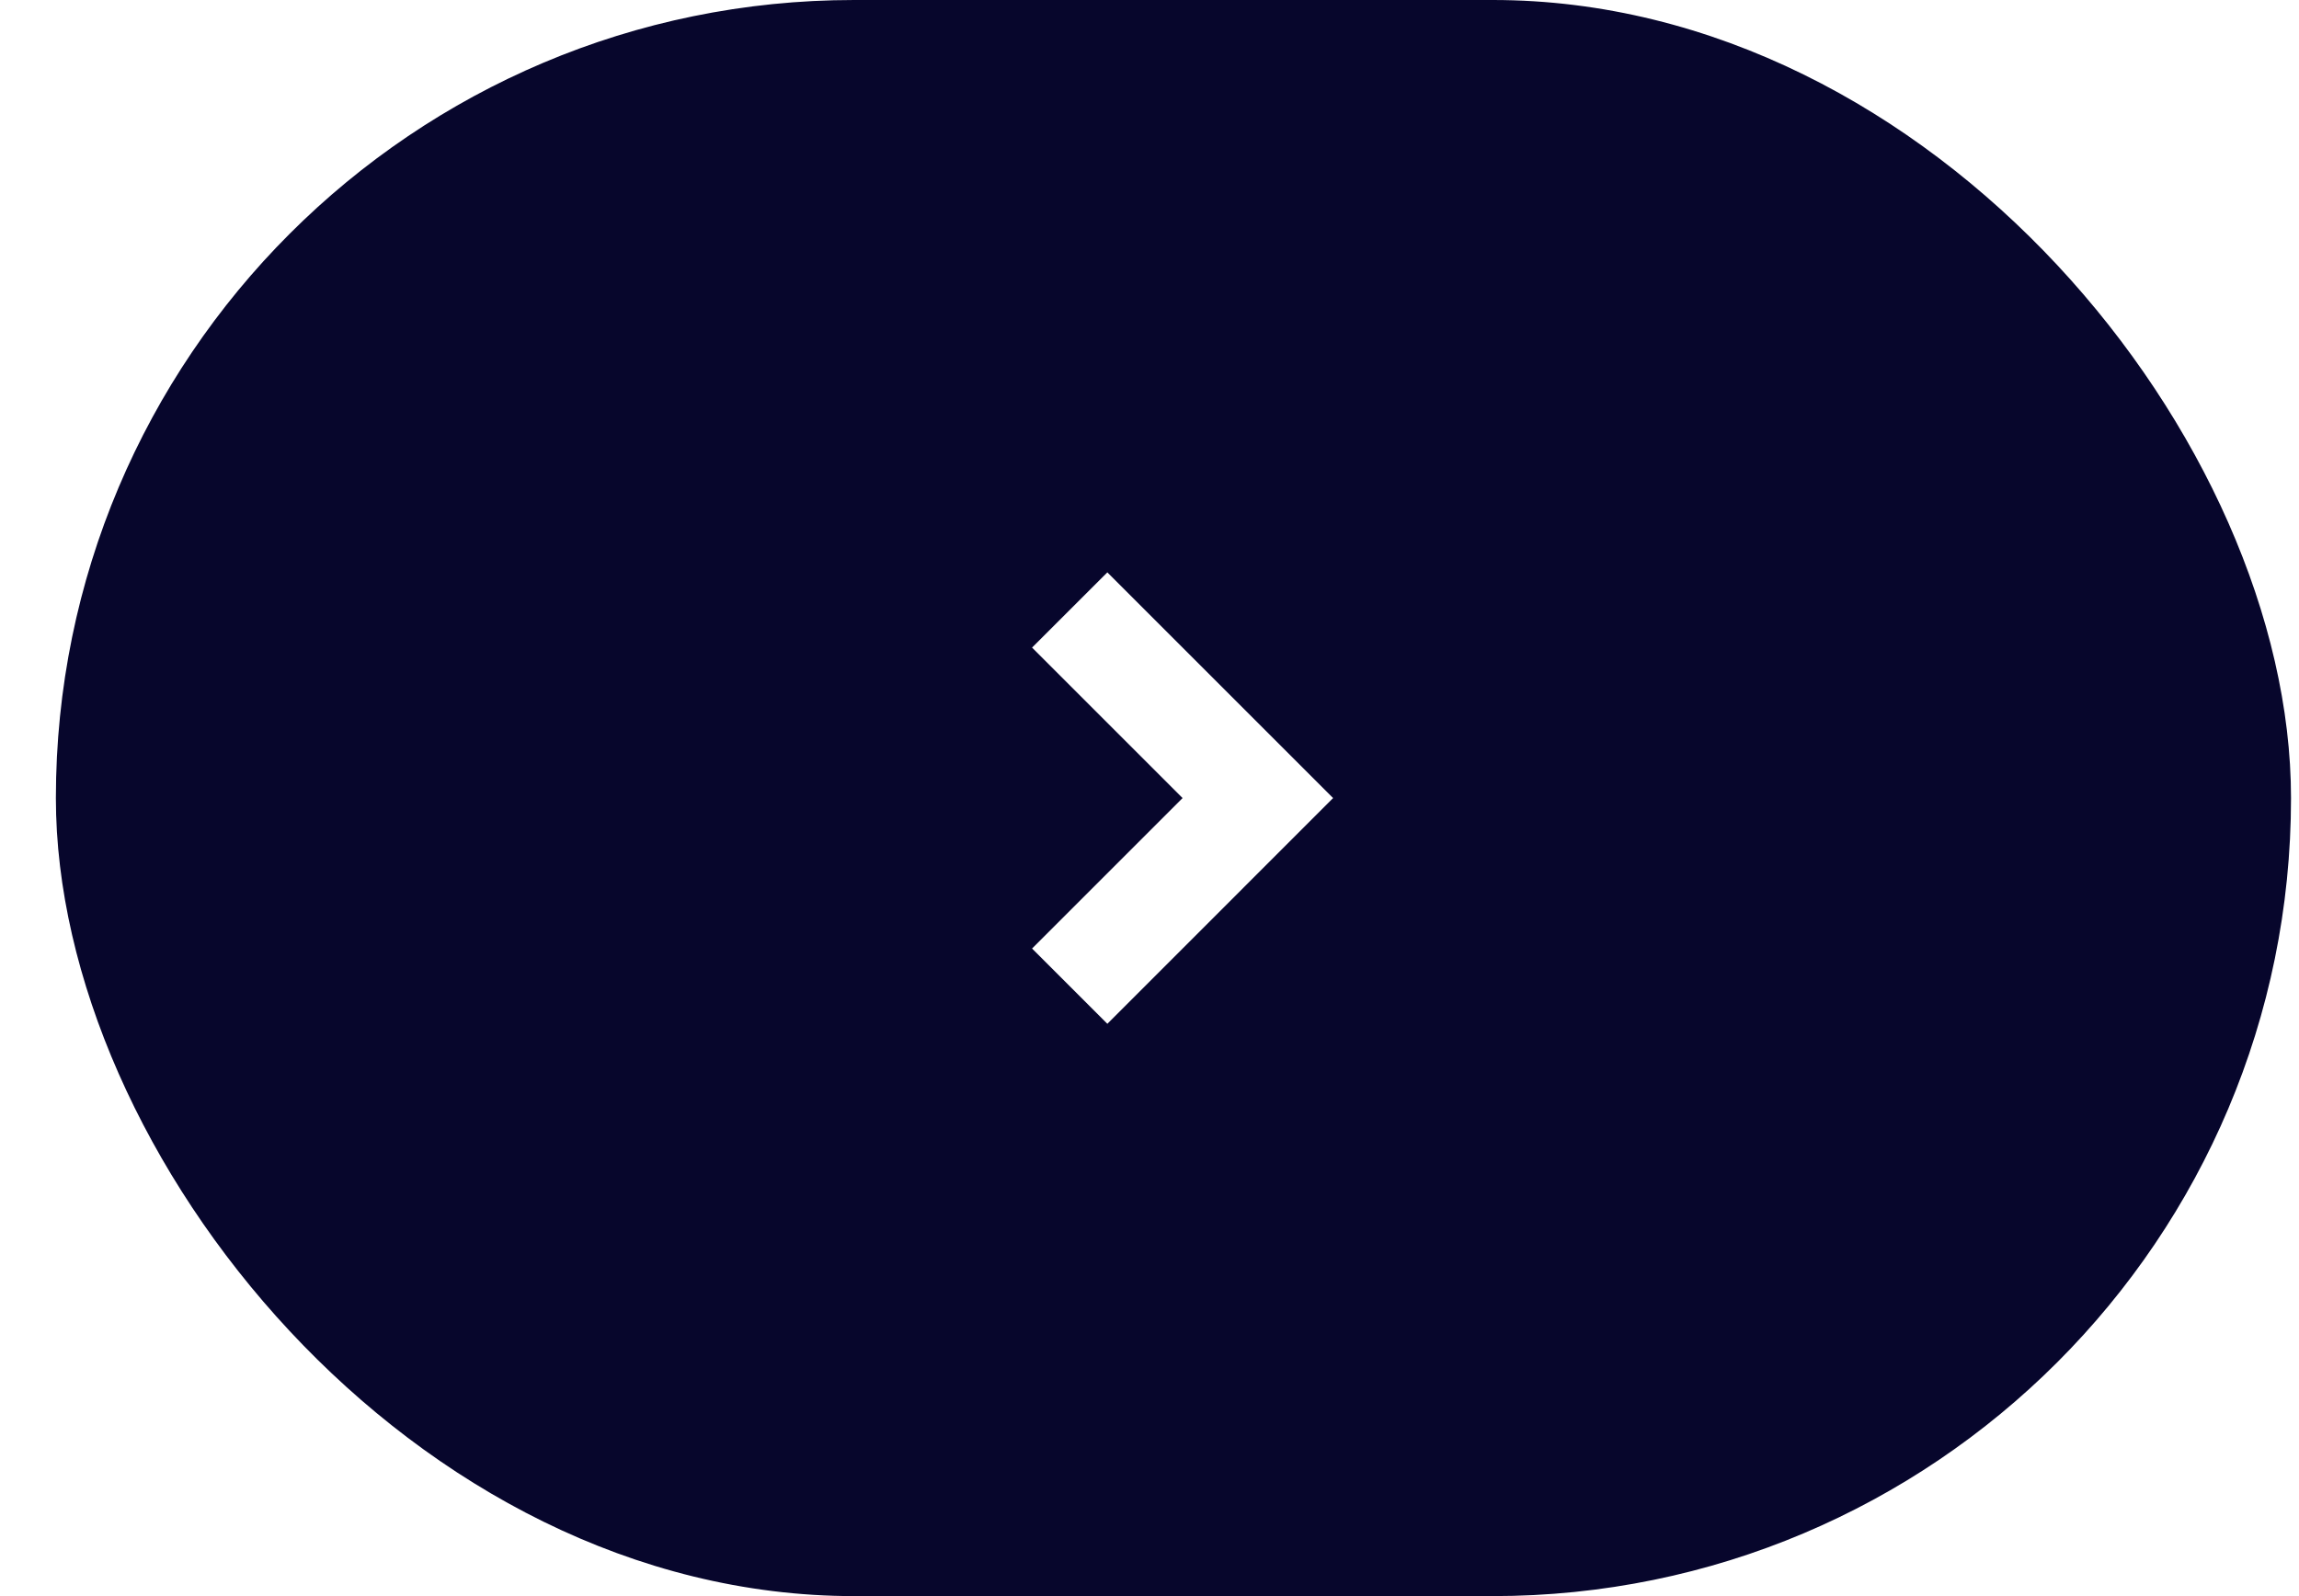 <?xml version="1.0" encoding="UTF-8"?> <svg xmlns="http://www.w3.org/2000/svg" width="36" height="25" viewBox="0 0 36 25" fill="none"><g filter="url(#filter0_b_856_768)"><rect x="0.875" width="35" height="25" rx="12.5" fill="#07062C"></rect></g><path d="M18.518 12.5L16.161 10.143L17.34 8.965L20.875 12.5L17.34 16.036L16.161 14.857L18.518 12.5Z" fill="white"></path><defs><filter id="filter0_b_856_768" x="-9.125" y="-10" width="55" height="45" filterUnits="userSpaceOnUse" color-interpolation-filters="sRGB"><feFlood flood-opacity="0" result="BackgroundImageFix"></feFlood><feGaussianBlur in="BackgroundImageFix" stdDeviation="5"></feGaussianBlur><feComposite in2="SourceAlpha" operator="in" result="effect1_backgroundBlur_856_768"></feComposite><feBlend mode="normal" in="SourceGraphic" in2="effect1_backgroundBlur_856_768" result="shape"></feBlend></filter></defs></svg> 